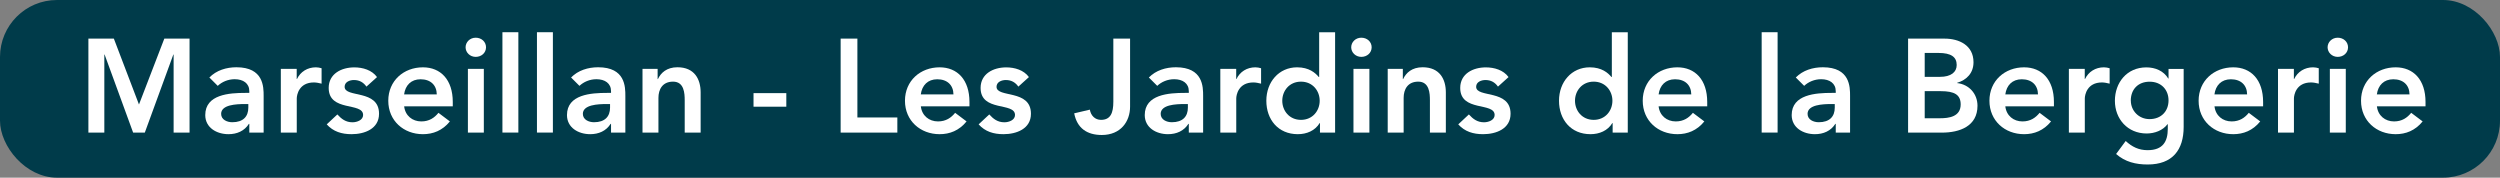 <?xml version="1.0" encoding="UTF-8"?>
<svg id="Morpho" xmlns="http://www.w3.org/2000/svg" width="433" height="30.77" viewBox="0 0 433 30.77">
  <rect x="0" y="0" width="433" height="30.77" fill="#808080" stroke="none"/>
  <rect width="433" height="30.77" rx="9.87" ry="9.87" fill="#003b4a" stroke-width="0"/>
  <g>
    <path d="M15.3,6.69h4.42l4.35,11.41,4.39-11.41h4.37v16.28h-2.76v-13.52h-.05l-4.94,13.52h-2.02l-4.94-13.52h-.05v13.52h-2.76V6.69Z" fill="#fff" stroke-width="0"/>
    <path d="M43.18,21.45h-.07c-.78,1.24-2.07,1.79-3.54,1.79-2.05,0-4.02-1.13-4.02-3.31,0-3.59,4.19-3.84,6.94-3.84h.69v-.3c0-1.36-1.06-2.07-2.53-2.07-1.15,0-2.21.46-2.94,1.15l-1.45-1.45c1.22-1.24,2.94-1.77,4.69-1.77,4.71,0,4.71,3.4,4.71,4.97v6.35h-2.48v-1.52ZM43.02,18.02h-.58c-1.52,0-4.14.11-4.14,1.7,0,1.01,1.03,1.45,1.93,1.45,1.89,0,2.78-.99,2.78-2.53v-.62Z" fill="#fff" stroke-width="0"/>
    <path d="M48.63,11.93h2.76v1.75h.05c.6-1.26,1.82-2.02,3.27-2.02.35,0,.67.07.99.16v2.67c-.46-.11-.9-.21-1.33-.21-2.6,0-2.97,2.18-2.97,2.78v5.91h-2.76v-11.04Z" fill="#fff" stroke-width="0"/>
    <path d="M63.46,14.99c-.53-.74-1.22-1.13-2.16-1.13-.74,0-1.61.34-1.61,1.17,0,1.98,5.96.37,5.96,4.67,0,2.62-2.51,3.54-4.76,3.54-1.7,0-3.17-.44-4.3-1.7l1.84-1.72c.71.78,1.45,1.36,2.62,1.36.8,0,1.84-.39,1.84-1.26,0-2.28-5.96-.48-5.96-4.69,0-2.46,2.21-3.56,4.44-3.56,1.47,0,3.04.46,3.93,1.68l-1.84,1.66Z" fill="#fff" stroke-width="0"/>
    <path d="M70,18.41c.18,1.63,1.43,2.62,2.97,2.62,1.38,0,2.28-.64,2.97-1.49l1.98,1.49c-1.29,1.59-2.92,2.21-4.67,2.21-3.33,0-6-2.32-6-5.79s2.67-5.79,6-5.79c3.08,0,5.17,2.16,5.17,6v.76h-8.42ZM75.65,16.35c-.02-1.61-1.08-2.62-2.81-2.62-1.63,0-2.64,1.04-2.85,2.62h5.66Z" fill="#fff" stroke-width="0"/>
    <path d="M82.39,6.53c1.01,0,1.79.71,1.79,1.66s-.78,1.66-1.79,1.66-1.75-.78-1.75-1.66.74-1.66,1.75-1.66ZM81.04,11.93h2.76v11.04h-2.76v-11.04Z" fill="#fff" stroke-width="0"/>
    <path d="M87.02,5.58h2.76v17.38h-2.76V5.58Z" fill="#fff" stroke-width="0"/>
    <path d="M93,5.58h2.76v17.38h-2.76V5.58Z" fill="#fff" stroke-width="0"/>
    <path d="M105.83,21.45h-.07c-.78,1.24-2.07,1.79-3.54,1.79-2.05,0-4.02-1.13-4.02-3.31,0-3.59,4.19-3.84,6.94-3.84h.69v-.3c0-1.36-1.06-2.07-2.53-2.07-1.15,0-2.21.46-2.94,1.15l-1.45-1.45c1.22-1.24,2.94-1.77,4.69-1.77,4.71,0,4.71,3.4,4.71,4.97v6.35h-2.48v-1.52ZM105.67,18.02h-.58c-1.52,0-4.14.11-4.14,1.7,0,1.01,1.03,1.45,1.93,1.45,1.89,0,2.78-.99,2.78-2.53v-.62Z" fill="#fff" stroke-width="0"/>
    <path d="M111.28,11.93h2.62v1.77h.05c.51-1.1,1.54-2.05,3.38-2.05,2.97,0,4.02,2.09,4.02,4.35v6.97h-2.76v-5.59c0-1.22-.09-3.24-2.02-3.24-1.82,0-2.53,1.33-2.53,2.81v6.02h-2.76v-11.04Z" fill="#fff" stroke-width="0"/>
    <path d="M136.19,18.48h-5.68v-2.35h5.68v2.35Z" fill="#fff" stroke-width="0"/>
    <path d="M145.6,6.69h2.9v13.66h6.92v2.62h-9.82V6.69Z" fill="#fff" stroke-width="0"/>
    <path d="M159.49,18.41c.18,1.63,1.43,2.62,2.97,2.62,1.38,0,2.28-.64,2.97-1.49l1.98,1.49c-1.29,1.59-2.92,2.21-4.67,2.21-3.33,0-6-2.32-6-5.79s2.67-5.79,6-5.79c3.08,0,5.17,2.16,5.17,6v.76h-8.42ZM165.14,16.35c-.02-1.61-1.08-2.62-2.81-2.62-1.63,0-2.64,1.04-2.85,2.62h5.66Z" fill="#fff" stroke-width="0"/>
    <path d="M176.37,14.99c-.53-.74-1.22-1.13-2.16-1.13-.74,0-1.61.34-1.61,1.17,0,1.98,5.96.37,5.96,4.67,0,2.62-2.51,3.54-4.76,3.54-1.7,0-3.17-.44-4.3-1.7l1.84-1.72c.71.78,1.45,1.36,2.62,1.36.8,0,1.84-.39,1.84-1.26,0-2.28-5.96-.48-5.96-4.69,0-2.46,2.21-3.56,4.44-3.56,1.47,0,3.04.46,3.93,1.68l-1.84,1.66Z" fill="#fff" stroke-width="0"/>
    <path d="M195.73,18.46c0,2.6-1.63,4.92-4.9,4.92-2.55,0-4.28-1.17-4.78-3.75l2.71-.64c.18,1.06.92,1.77,1.93,1.77,1.66,0,2.14-1.2,2.14-3.15V6.69h2.9v11.77Z" fill="#fff" stroke-width="0"/>
    <path d="M205.9,21.45h-.07c-.78,1.24-2.07,1.79-3.54,1.79-2.05,0-4.02-1.13-4.02-3.31,0-3.59,4.19-3.84,6.94-3.84h.69v-.3c0-1.36-1.06-2.07-2.53-2.07-1.15,0-2.21.46-2.94,1.15l-1.45-1.45c1.22-1.24,2.94-1.77,4.69-1.77,4.71,0,4.71,3.4,4.71,4.97v6.35h-2.48v-1.52ZM205.74,18.02h-.57c-1.52,0-4.14.11-4.14,1.7,0,1.01,1.03,1.45,1.93,1.45,1.89,0,2.78-.99,2.78-2.53v-.62Z" fill="#fff" stroke-width="0"/>
    <path d="M211.35,11.93h2.76v1.75h.05c.6-1.26,1.82-2.02,3.27-2.02.35,0,.67.07.99.16v2.67c-.46-.11-.9-.21-1.33-.21-2.6,0-2.97,2.18-2.97,2.78v5.91h-2.76v-11.04Z" fill="#fff" stroke-width="0"/>
    <path d="M228.62,21.31h-.05c-.8,1.33-2.25,1.93-3.79,1.93-3.4,0-5.45-2.53-5.45-5.79s2.18-5.79,5.33-5.79c2.07,0,3.17.97,3.75,1.68h.07v-7.75h2.76v17.38h-2.62v-1.66ZM225.33,20.76c2.02,0,3.24-1.59,3.24-3.31s-1.22-3.31-3.24-3.31-3.24,1.59-3.24,3.31,1.22,3.31,3.24,3.31Z" fill="#fff" stroke-width="0"/>
    <path d="M235.78,6.53c1.01,0,1.79.71,1.79,1.66s-.78,1.66-1.79,1.66-1.75-.78-1.75-1.66.74-1.66,1.75-1.66ZM234.42,11.93h2.76v11.04h-2.76v-11.04Z" fill="#fff" stroke-width="0"/>
    <path d="M240.35,11.93h2.62v1.77h.05c.51-1.1,1.54-2.05,3.38-2.05,2.97,0,4.02,2.09,4.02,4.35v6.97h-2.76v-5.59c0-1.22-.09-3.24-2.02-3.24-1.82,0-2.53,1.33-2.53,2.81v6.02h-2.76v-11.04Z" fill="#fff" stroke-width="0"/>
    <path d="M259.44,14.99c-.53-.74-1.22-1.13-2.16-1.13-.74,0-1.61.34-1.61,1.17,0,1.98,5.96.37,5.96,4.67,0,2.62-2.51,3.54-4.76,3.54-1.7,0-3.17-.44-4.3-1.7l1.84-1.72c.71.78,1.45,1.36,2.62,1.36.8,0,1.84-.39,1.84-1.26,0-2.28-5.96-.48-5.96-4.69,0-2.46,2.21-3.56,4.44-3.56,1.47,0,3.04.46,3.93,1.68l-1.84,1.66Z" fill="#fff" stroke-width="0"/>
    <path d="M279.31,21.31h-.05c-.8,1.33-2.25,1.93-3.79,1.93-3.4,0-5.45-2.53-5.45-5.79s2.18-5.79,5.33-5.79c2.07,0,3.17.97,3.75,1.68h.07v-7.75h2.76v17.38h-2.62v-1.66ZM276.03,20.76c2.02,0,3.24-1.59,3.24-3.31s-1.22-3.31-3.24-3.31-3.24,1.59-3.24,3.31,1.22,3.31,3.24,3.31Z" fill="#fff" stroke-width="0"/>
    <path d="M287.27,18.41c.18,1.63,1.43,2.62,2.97,2.62,1.38,0,2.28-.64,2.97-1.49l1.98,1.49c-1.29,1.59-2.92,2.21-4.67,2.21-3.33,0-6-2.32-6-5.79s2.67-5.79,6-5.79c3.08,0,5.17,2.16,5.17,6v.76h-8.42ZM292.93,16.35c-.02-1.61-1.08-2.62-2.81-2.62-1.63,0-2.64,1.04-2.85,2.62h5.66Z" fill="#fff" stroke-width="0"/>
    <path d="M305.12,5.58h2.76v17.38h-2.76V5.58Z" fill="#fff" stroke-width="0"/>
    <path d="M317.95,21.45h-.07c-.78,1.24-2.07,1.79-3.54,1.79-2.05,0-4.02-1.13-4.02-3.31,0-3.59,4.19-3.84,6.94-3.84h.69v-.3c0-1.36-1.06-2.07-2.53-2.07-1.15,0-2.21.46-2.94,1.15l-1.45-1.45c1.22-1.24,2.94-1.77,4.69-1.77,4.71,0,4.71,3.4,4.71,4.97v6.35h-2.48v-1.52ZM317.79,18.02h-.58c-1.52,0-4.14.11-4.14,1.7,0,1.01,1.03,1.45,1.93,1.45,1.89,0,2.78-.99,2.78-2.53v-.62Z" fill="#fff" stroke-width="0"/>
    <path d="M330.47,6.69h6.35c2.46,0,4.99,1.13,4.99,4.09,0,1.84-1.15,3.06-2.83,3.56v.05c2.05.23,3.52,1.84,3.52,3.93,0,3.54-3.08,4.65-6.16,4.65h-5.86V6.69ZM333.36,13.31h2.64c1.93,0,2.9-.83,2.9-2.05,0-1.4-.97-2.09-3.15-2.09h-2.39v4.14ZM333.36,20.48h2.67c1.49,0,3.56-.25,3.56-2.39,0-1.7-1.1-2.3-3.45-2.3h-2.78v4.69Z" fill="#fff" stroke-width="0"/>
    <path d="M347.32,18.41c.18,1.63,1.43,2.62,2.97,2.62,1.38,0,2.28-.64,2.97-1.49l1.98,1.49c-1.29,1.59-2.92,2.21-4.67,2.21-3.33,0-6-2.32-6-5.79s2.67-5.79,6-5.79c3.08,0,5.17,2.16,5.17,6v.76h-8.42ZM352.98,16.35c-.02-1.61-1.08-2.62-2.81-2.62-1.63,0-2.64,1.04-2.85,2.62h5.66Z" fill="#fff" stroke-width="0"/>
    <path d="M358.32,11.93h2.76v1.75h.05c.6-1.26,1.82-2.02,3.27-2.02.35,0,.67.07.99.16v2.67c-.46-.11-.9-.21-1.33-.21-2.6,0-2.97,2.18-2.97,2.78v5.91h-2.76v-11.04Z" fill="#fff" stroke-width="0"/>
    <path d="M378.21,11.93v10.05c0,3.98-1.93,6.51-6.23,6.51-2.05,0-3.91-.44-5.47-1.82l1.66-2.25c1.1,1.01,2.25,1.59,3.79,1.59,2.67,0,3.5-1.52,3.5-3.7v-.8h-.05c-.8,1.08-2.23,1.61-3.61,1.61-3.31,0-5.5-2.53-5.5-5.66s2.05-5.79,5.45-5.79c1.54,0,2.99.6,3.79,1.93h.05v-1.66h2.62ZM369.06,17.43c0,1.75,1.38,3.2,3.24,3.2,2.05,0,3.29-1.4,3.29-3.24s-1.26-3.24-3.27-3.24-3.27,1.33-3.27,3.29Z" fill="#fff" stroke-width="0"/>
    <path d="M383.55,18.41c.18,1.63,1.43,2.62,2.97,2.62,1.38,0,2.28-.64,2.97-1.49l1.98,1.49c-1.29,1.59-2.92,2.21-4.67,2.21-3.33,0-6-2.32-6-5.79s2.67-5.79,6-5.79c3.08,0,5.17,2.16,5.17,6v.76h-8.42ZM389.2,16.35c-.02-1.61-1.08-2.62-2.81-2.62-1.63,0-2.64,1.04-2.85,2.62h5.66Z" fill="#fff" stroke-width="0"/>
    <path d="M394.54,11.93h2.76v1.75h.05c.6-1.26,1.82-2.02,3.27-2.02.35,0,.67.07.99.16v2.67c-.46-.11-.9-.21-1.33-.21-2.6,0-2.97,2.18-2.97,2.78v5.91h-2.76v-11.04Z" fill="#fff" stroke-width="0"/>
    <path d="M404.89,6.53c1.01,0,1.79.71,1.79,1.66s-.78,1.66-1.79,1.66-1.75-.78-1.75-1.66.74-1.66,1.75-1.66ZM403.53,11.93h2.76v11.04h-2.76v-11.04Z" fill="#fff" stroke-width="0"/>
    <path d="M411.68,18.41c.18,1.63,1.43,2.62,2.97,2.62,1.38,0,2.28-.64,2.97-1.49l1.98,1.49c-1.29,1.59-2.92,2.21-4.67,2.21-3.33,0-6-2.32-6-5.79s2.67-5.79,6-5.79c3.08,0,5.17,2.16,5.17,6v.76h-8.42ZM417.33,16.35c-.02-1.61-1.08-2.62-2.81-2.62-1.63,0-2.64,1.04-2.85,2.62h5.66Z" fill="#fff" stroke-width="0"/>
  </g>
</svg>